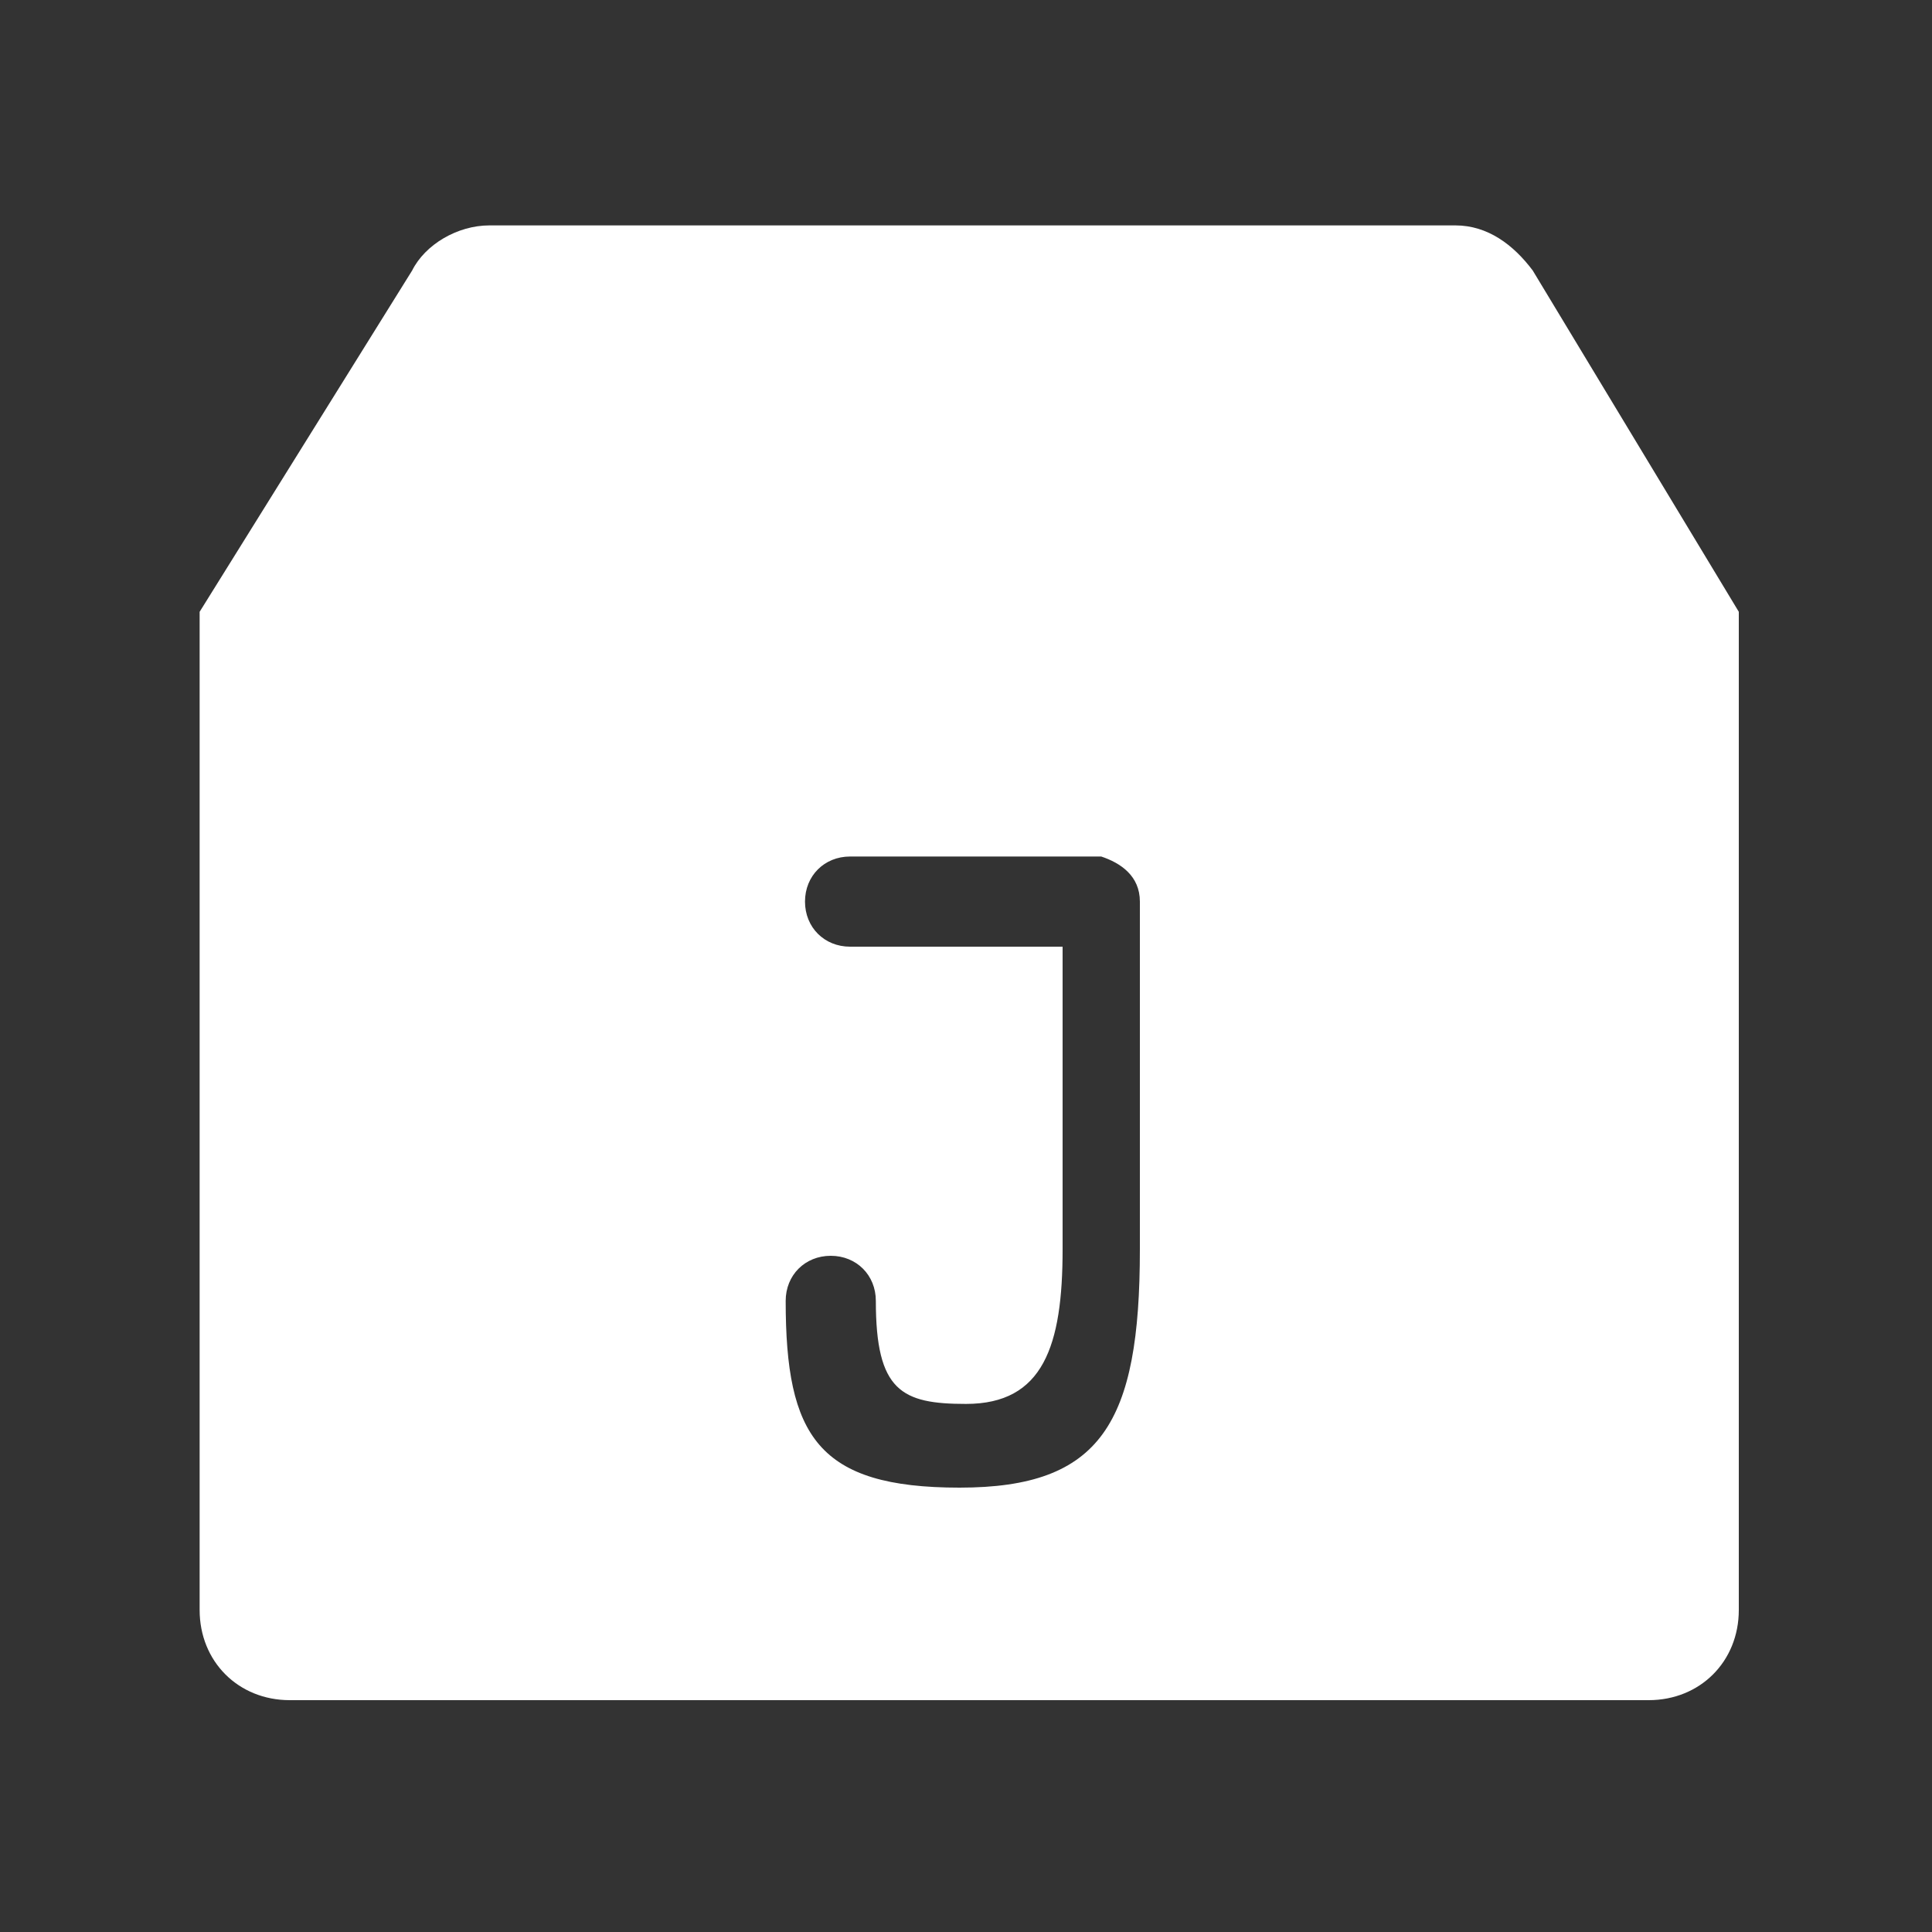 <?xml version="1.0" standalone="no"?><!DOCTYPE svg PUBLIC "-//W3C//DTD SVG 1.1//EN" "http://www.w3.org/Graphics/SVG/1.1/DTD/svg11.dtd"><svg t="1688021685008" class="icon" viewBox="0 0 1024 1024" version="1.1" xmlns="http://www.w3.org/2000/svg" p-id="2815" xmlns:xlink="http://www.w3.org/1999/xlink" width="200" height="200"><rect x="0" y="0" width="1024" height="1024" fill="#333333" stroke="none"/><path d="M921.6 334.507v-6.827-3.413l-109.227-180.907c-10.24-13.653-23.893-23.893-40.96-23.893h-512c-17.067 0-34.133 10.24-40.96 23.893L105.813 324.267V853.333c0 27.307 20.48 47.787 47.787 47.787h720.213c27.307 0 47.787-20.48 47.787-47.787V334.507zM604.16 477.867v184.32c0 92.16-20.48 126.293-95.573 126.293s-92.16-27.307-92.16-98.987c0-13.653 10.24-23.893 23.893-23.893 13.653 0 23.893 10.24 23.893 23.893 0 47.787 13.653 54.613 47.787 54.613 40.96 0 51.2-30.72 51.2-81.92v-160.427h-112.64c-13.653 0-23.893-10.24-23.893-23.893 0-13.653 10.24-23.893 23.893-23.893h133.12c10.24 3.413 20.48 10.24 20.48 23.893z" fill="#ffffff" p-id="2816"></path></svg>